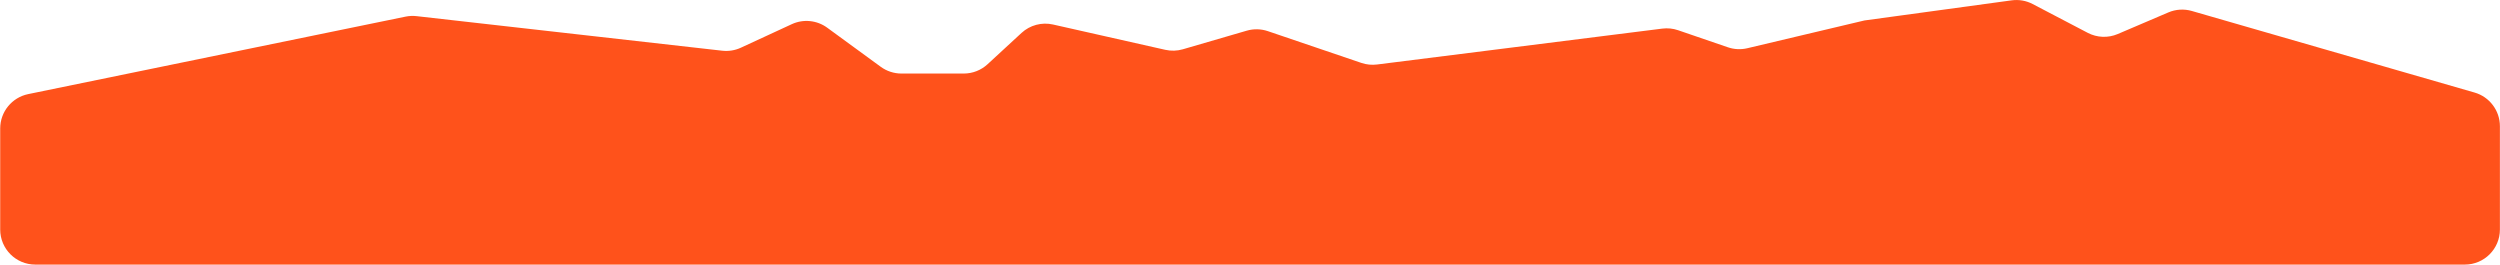 <?xml version="1.0" encoding="UTF-8"?> <svg xmlns="http://www.w3.org/2000/svg" width="8552" height="906" viewBox="0 0 8552 906" fill="none"><path d="M3378.18 219.809L3494.37 112.676C3523.36 85.945 3563.63 75.163 3602.1 83.833L3986.35 170.441C4006.16 174.906 4026.78 174.271 4046.28 168.594L4264.89 104.949C4288.53 98.067 4313.71 98.622 4337.02 106.54L4656.98 215.205C4674.2 221.051 4692.51 222.91 4710.55 220.641L5686.53 97.845C5704.67 95.562 5723.1 97.457 5740.4 103.383L5910.74 161.738C5932.18 169.084 5955.26 170.207 5977.32 164.977L6377.9 69.987L6881.41 1.183C6906.09 -2.189 6931.21 2.202 6953.28 13.746L7141.76 112.334C7173.67 129.026 7211.39 130.504 7244.51 116.36L7417.48 42.492C7442.91 31.633 7471.3 29.888 7497.87 37.553L8464.94 316.564C8516.31 331.384 8551.68 378.399 8551.68 431.862V785.084C8551.68 851.359 8497.95 905.084 8431.68 905.084H120.686C54.411 905.084 0.686 851.359 0.686 785.084V439.455C0.686 382.483 40.744 333.364 96.552 321.906L1387.33 56.899C1399.71 54.359 1412.4 53.788 1424.95 55.208L2470.63 173.475C2492.46 175.943 2514.54 172.375 2534.47 163.159L2708.52 82.698C2748.08 64.409 2794.45 69.008 2829.65 94.713L3012.84 228.497C3033.38 243.502 3058.17 251.589 3083.61 251.589H3296.84C3326.98 251.589 3356.02 240.243 3378.18 219.809Z" fill="#FF521B"></path></svg> 